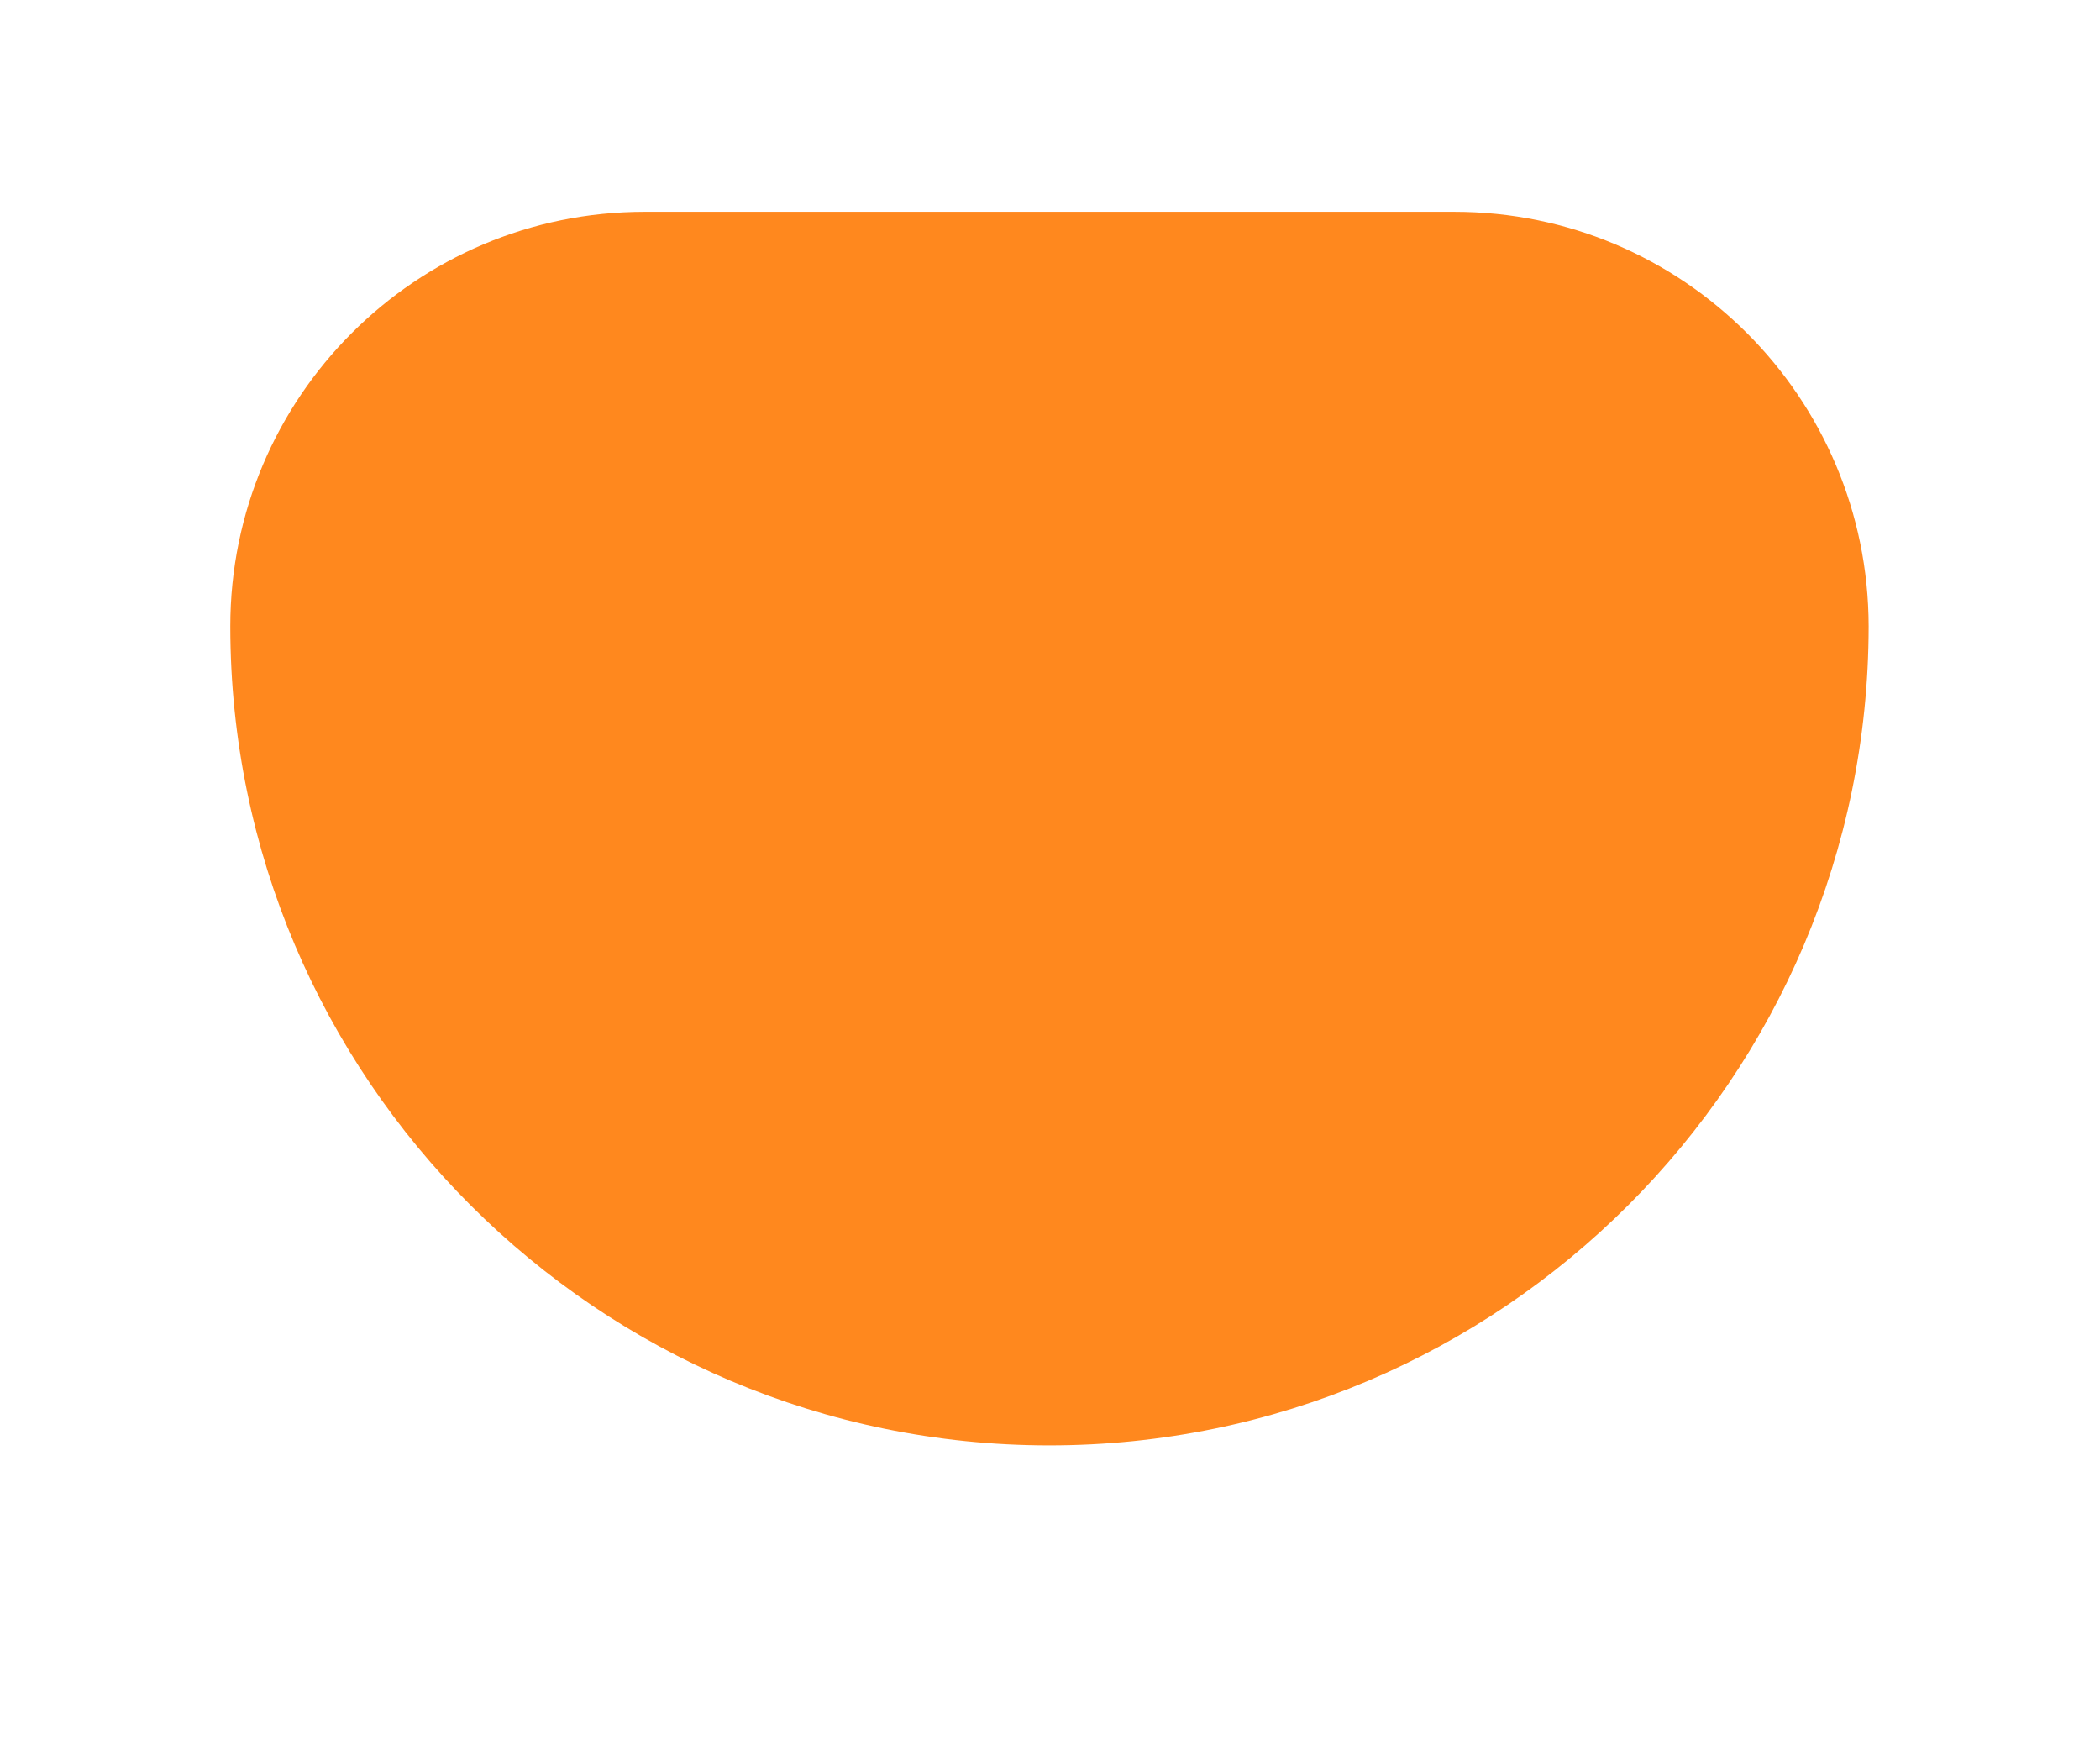 <svg width="6" height="5" viewBox="0 0 6 5" fill="none" xmlns="http://www.w3.org/2000/svg">
<path d="M4.155 0.605H1.842C1.188 0.605 0.658 1.135 0.658 1.789C0.658 3.079 1.708 4.129 2.998 4.129C4.289 4.129 5.338 3.079 5.339 1.789C5.338 1.135 4.808 0.605 4.155 0.605Z" fill="#FF881E"/>
</svg>
